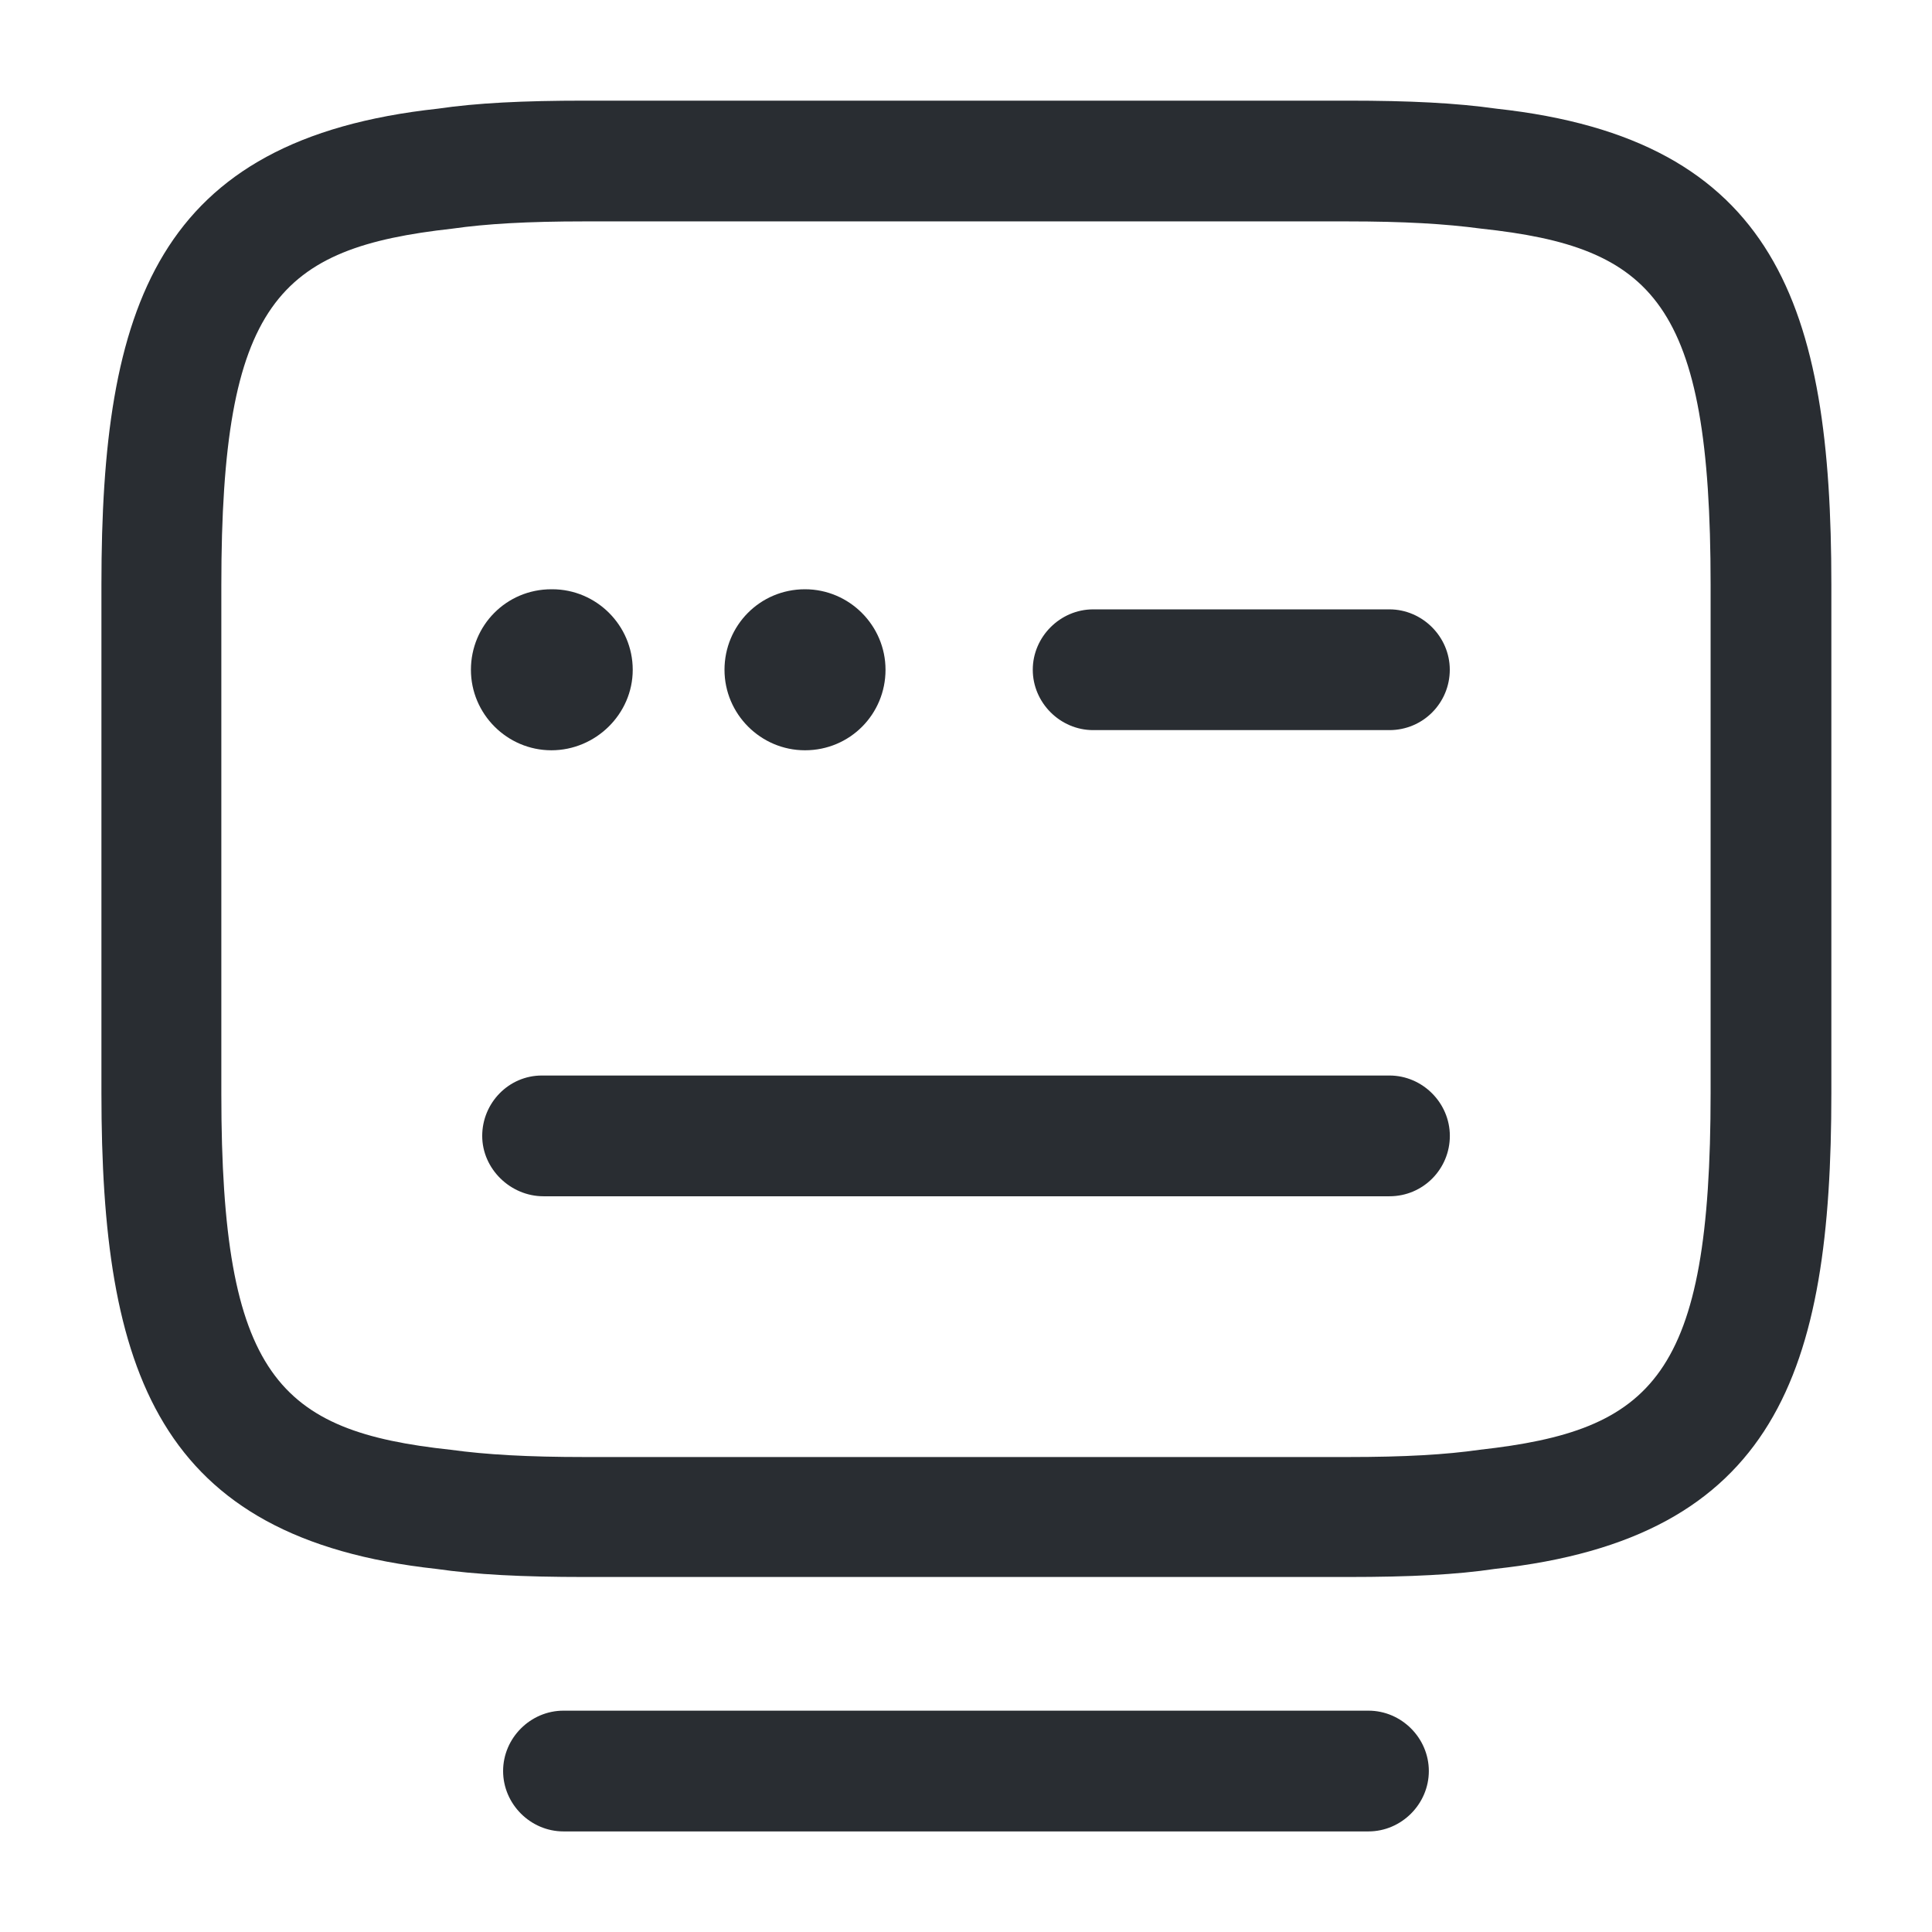 <svg width="32" height="32" viewBox="0 0 32 32" fill="none" xmlns="http://www.w3.org/2000/svg">
<path d="M22.32 26.12H9.693C8.64 26.12 7.88 26.08 7.226 25.986C2.6 25.48 1.68 22.706 1.68 18.107V9.68C1.68 5.08 2.586 2.306 7.253 1.8C7.893 1.706 8.653 1.667 9.693 1.667H22.32C23.36 1.667 24.12 1.706 24.786 1.8C29.426 2.306 30.333 5.08 30.333 9.68V18.107C30.333 22.706 29.426 25.48 24.76 25.986C24.133 26.08 23.373 26.12 22.32 26.12ZM9.68 3.667C8.733 3.667 8.053 3.707 7.493 3.787C4.613 4.107 3.666 5 3.666 9.693V18.12C3.666 22.8 4.613 23.706 7.466 24.013C8.053 24.093 8.733 24.133 9.693 24.133H22.32C23.28 24.133 23.946 24.093 24.506 24.013C27.386 23.693 28.333 22.8 28.333 18.107V9.68C28.333 5 27.386 4.093 24.533 3.787C23.933 3.707 23.266 3.667 22.306 3.667H9.68Z" fill="#292D32"/>
<path d="M23.013 12.093H18.106C17.56 12.093 17.106 11.64 17.106 11.093C17.106 10.547 17.56 10.093 18.106 10.093H23.013C23.56 10.093 24.013 10.547 24.013 11.093C24.013 11.64 23.573 12.093 23.013 12.093Z" fill="#292D32"/>
<path d="M13.333 12.427C12.6 12.427 12 11.827 12 11.094C12 10.36 12.587 9.76 13.333 9.76C14.067 9.76 14.667 10.36 14.667 11.094C14.667 11.827 14.08 12.427 13.333 12.427Z" fill="#292D32"/>
<path d="M9.133 12.427C8.4 12.427 7.8 11.827 7.8 11.094C7.8 10.36 8.386 9.76 9.133 9.76H9.146C9.88 9.76 10.48 10.36 10.48 11.094C10.48 11.827 9.866 12.427 9.133 12.427Z" fill="#292D32"/>
<path d="M23.014 19.814H9.001C8.454 19.814 7.987 19.36 7.987 18.814C7.987 18.267 8.427 17.814 8.974 17.814H23.014C23.561 17.814 24.014 18.267 24.014 18.814C24.014 19.36 23.574 19.814 23.014 19.814Z" fill="#292D32"/>
<path d="M22.666 30.334H9.333C8.786 30.334 8.333 29.88 8.333 29.334C8.333 28.787 8.786 28.334 9.333 28.334H22.666C23.213 28.334 23.666 28.787 23.666 29.334C23.666 29.88 23.213 30.334 22.666 30.334Z" fill="#292D32"/>
</svg>

